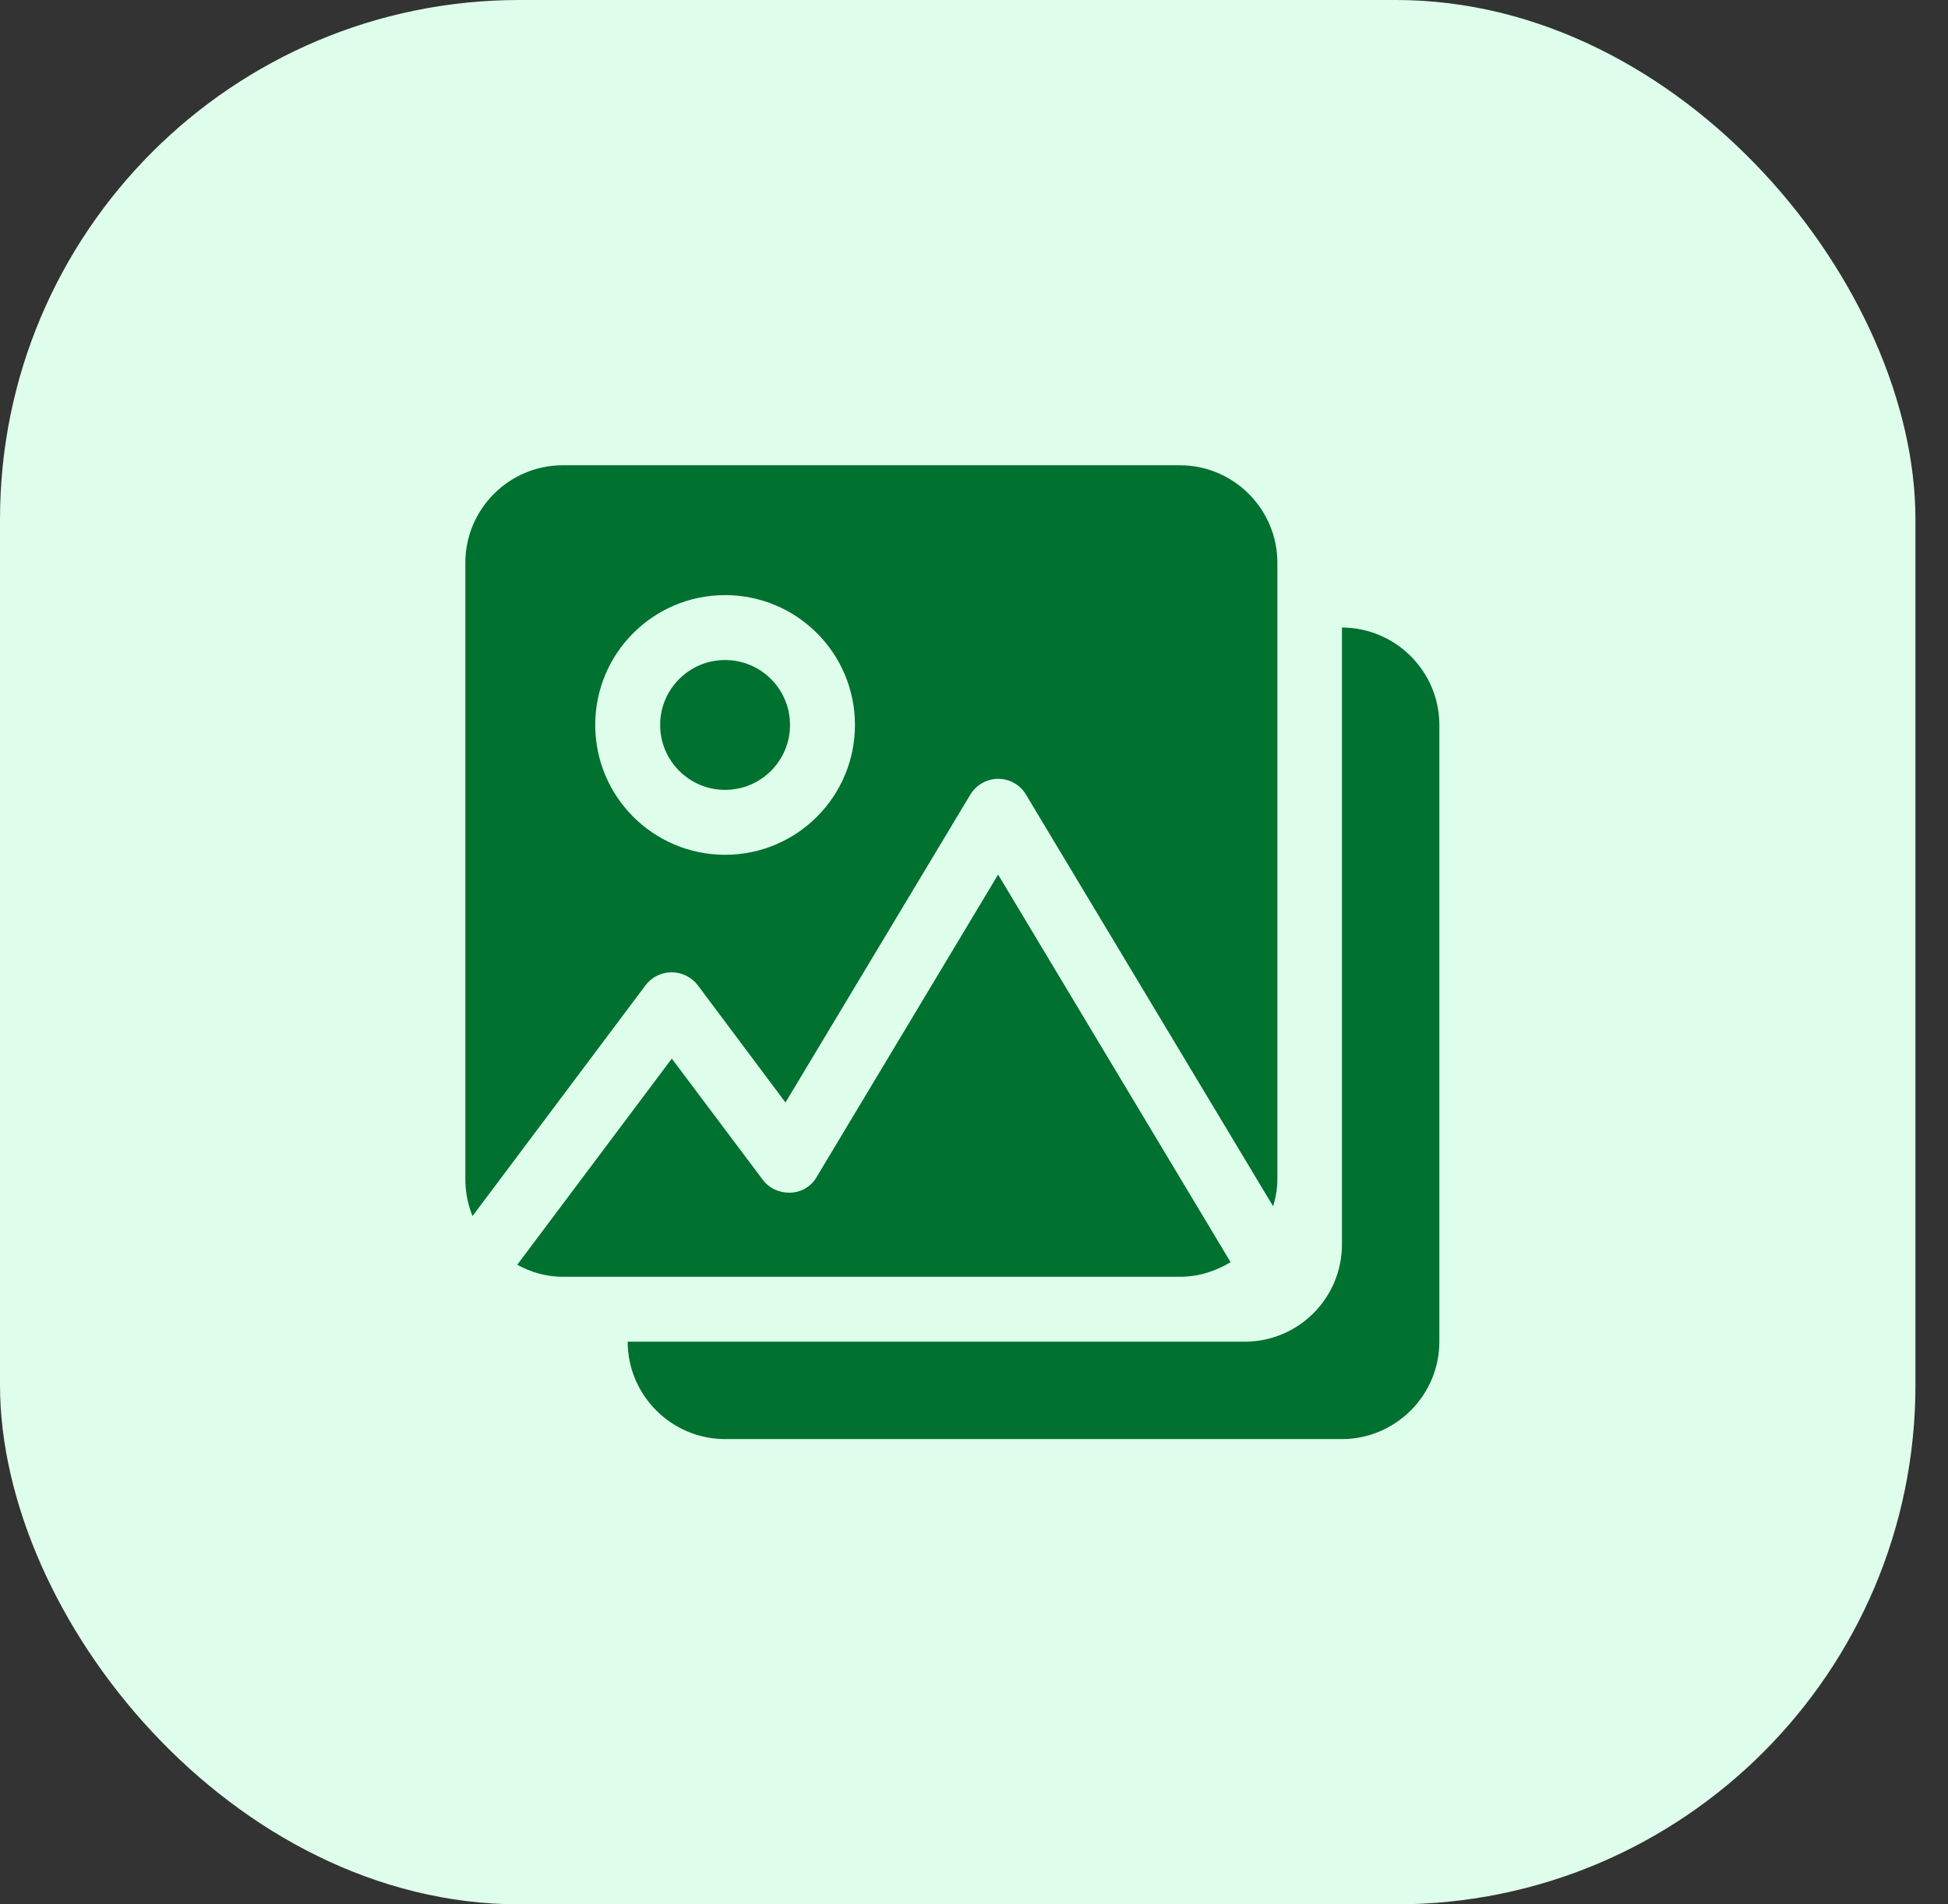 <svg width="45" height="44" viewBox="0 0 45 44" fill="none" xmlns="http://www.w3.org/2000/svg">
<rect x="0" y="0" width="45" height="44" fill="#333333" stroke="none"/>
<rect width="44.248" height="44" rx="12" fill="#DEFDEB"/>
<g clip-path="url(#clip0_1239_230)">
<path d="M31 14.5V28.75C31 29.995 29.995 31 28.75 31H14.5C14.5 32.237 15.512 33.25 16.75 33.25H31C32.237 33.25 33.25 32.237 33.25 31V16.75C33.25 15.512 32.237 14.5 31 14.5Z" fill="#00712F"/>
<path d="M16.75 18.25C17.578 18.25 18.25 17.578 18.25 16.75C18.25 15.922 17.578 15.25 16.75 15.25C15.922 15.25 15.25 15.922 15.25 16.75C15.25 17.578 15.922 18.25 16.75 18.25Z" fill="#00712F"/>
<path d="M28.427 29.162L23.057 20.207L18.864 27.197C18.737 27.415 18.512 27.549 18.257 27.557C18.009 27.564 17.769 27.459 17.619 27.257L15.519 24.459L11.949 29.222C12.264 29.395 12.617 29.5 12.999 29.5H27.249C27.684 29.5 28.082 29.372 28.427 29.162Z" fill="#00712F"/>
<path d="M15.52 22.465C15.752 22.465 15.977 22.578 16.12 22.765L18.145 25.473L22.413 18.363C22.547 18.137 22.795 17.995 23.058 17.995C23.32 17.995 23.567 18.13 23.703 18.363L29.41 27.872C29.47 27.67 29.508 27.468 29.508 27.25V13C29.508 11.762 28.495 10.75 27.258 10.75H13C11.762 10.75 10.75 11.762 10.75 13V27.25C10.75 27.55 10.81 27.835 10.915 28.098L14.912 22.765C15.055 22.578 15.273 22.465 15.512 22.465H15.52ZM13.75 16.75C13.75 15.092 15.092 13.75 16.75 13.75C18.407 13.75 19.75 15.092 19.75 16.75C19.75 18.407 18.407 19.75 16.75 19.75C15.092 19.75 13.75 18.407 13.75 16.75Z" fill="#00712F"/>
</g>
<defs>
<clipPath id="clip0_1239_230">
<rect width="24" height="24" fill="white" transform="translate(10 10)"/>
</clipPath>
</defs>
</svg>

